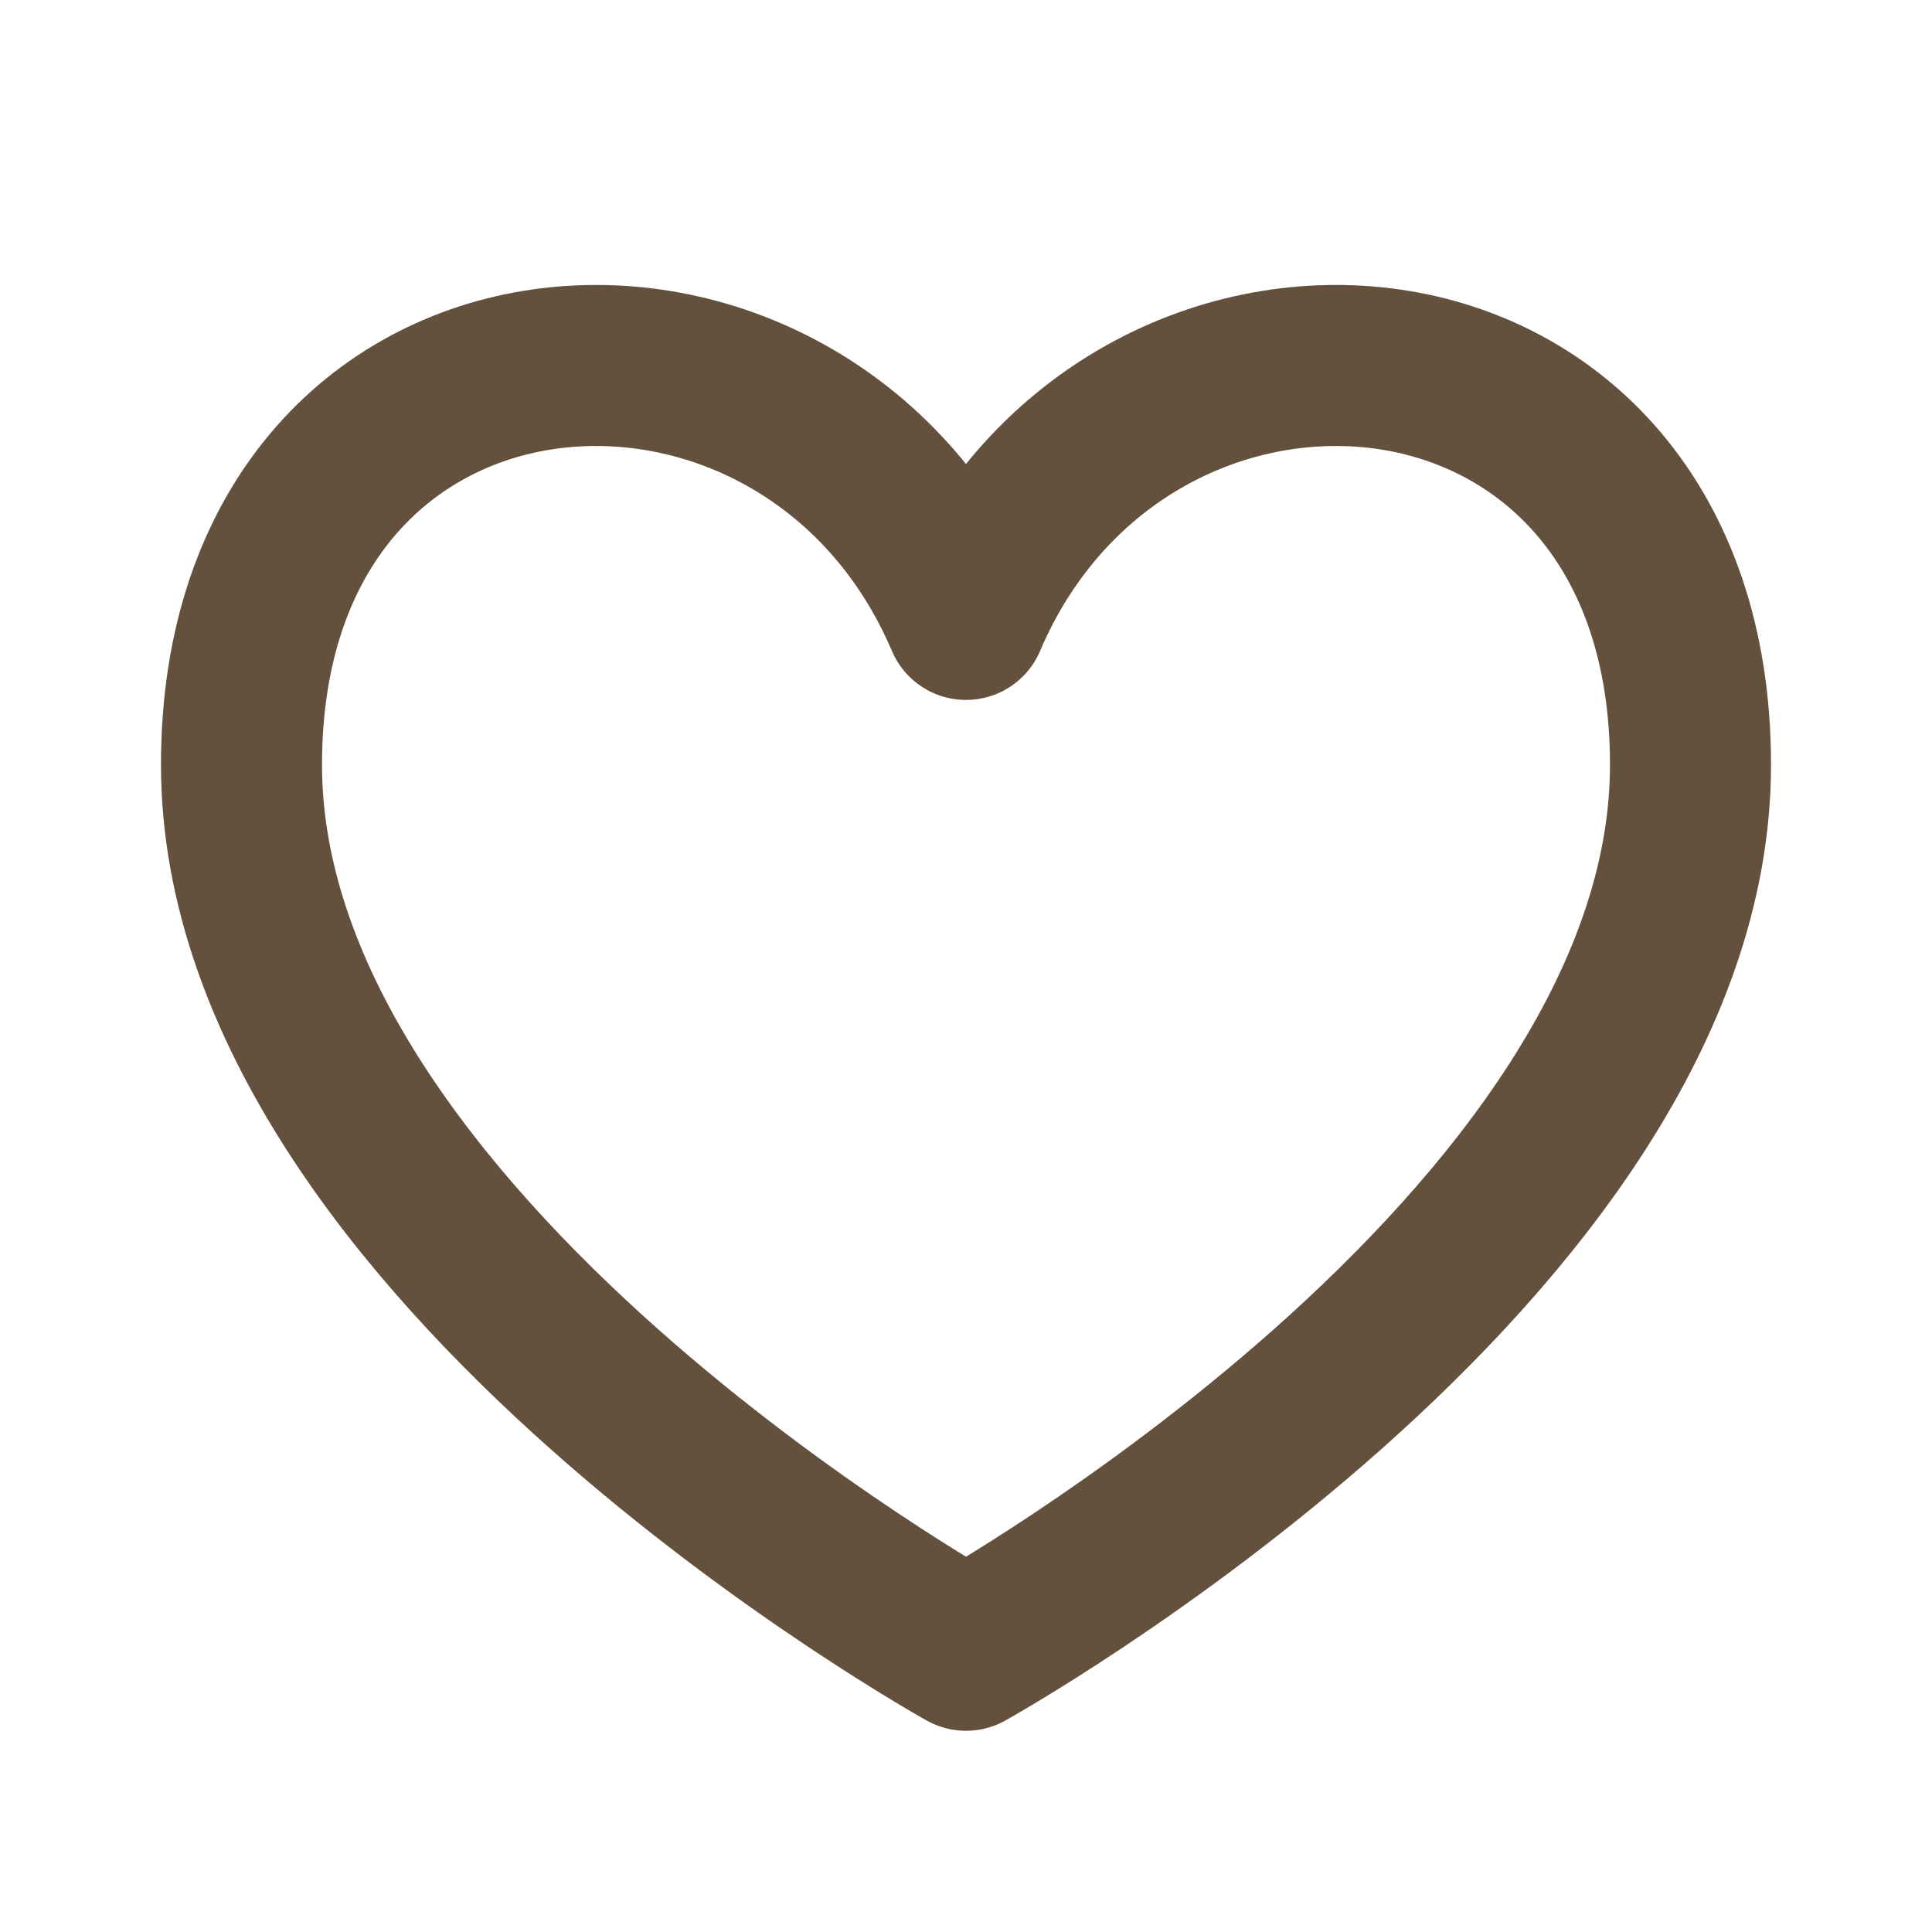 <?xml version="1.0" encoding="UTF-8"?> <svg xmlns="http://www.w3.org/2000/svg" width="23" height="23" viewBox="0 0 23 23" fill="none"><path d="M11.5 7.374C9.583 2.875 2.875 3.354 2.875 9.104C2.875 14.854 11.5 19.646 11.5 19.646C11.5 19.646 20.125 14.854 20.125 9.104C20.125 3.354 13.417 2.875 11.5 7.374Z" stroke="#63513D" stroke-width="1.917" stroke-linecap="round" stroke-linejoin="round"></path></svg> 